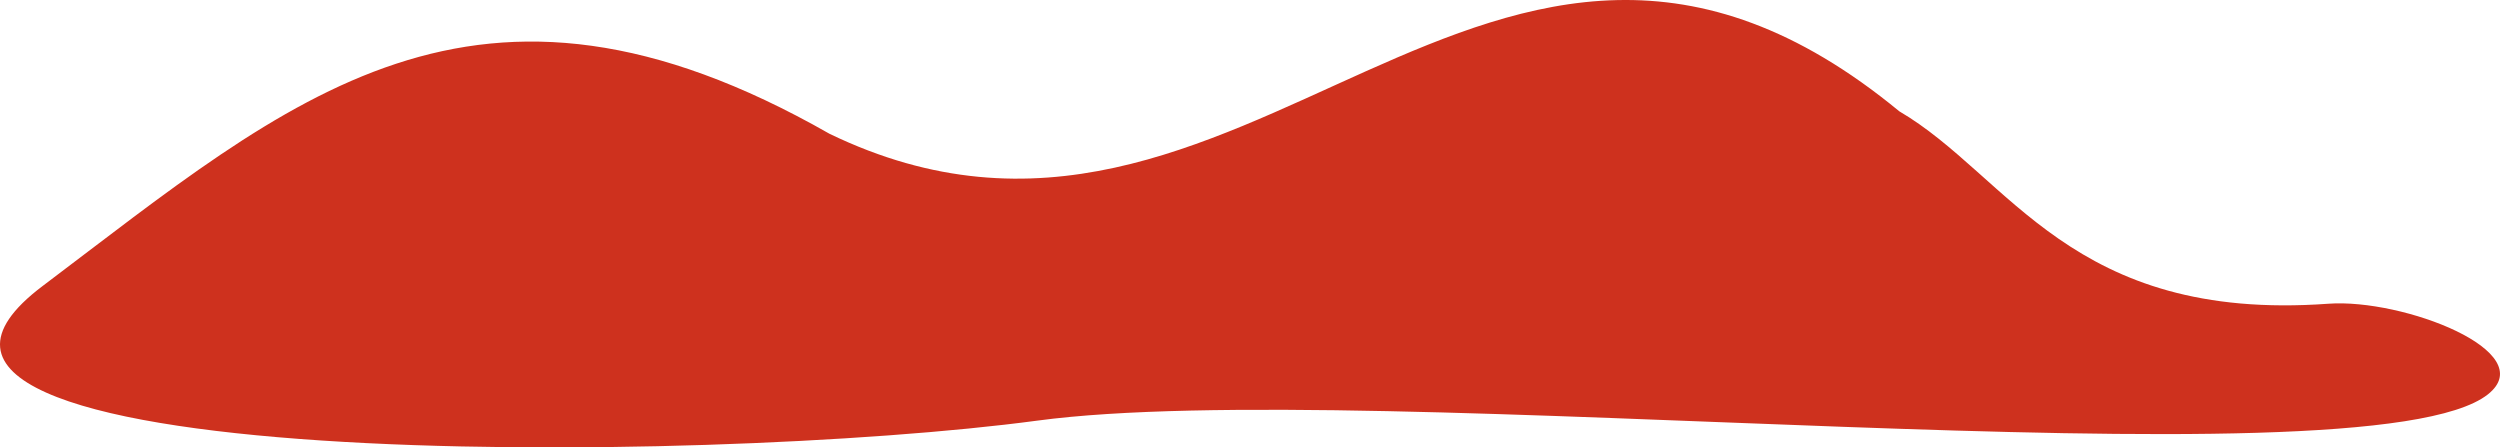   <svg xmlns="http://www.w3.org/2000/svg" viewBox="0 0 421.511 75.436" width="100%" style="vertical-align: middle; max-width: 100%; width: 100%;">
   <g>
    <g>
     <path d="M392.578,51.21c-43.449,3.149-53.69-21.513-72.353-32.447C250.8-38.418,210.216,56.574,139.845,22.549,80.032-11.566,49.1,16.616,7.169,48.236S118.525,78.481,174.891,70.92s224.081,11.813,244.583-4.43C428.536,59.311,405.165,50.3,392.578,51.21Z" fill="rgb(206,49,30)">
     </path>
    </g>
   </g>
  </svg>
